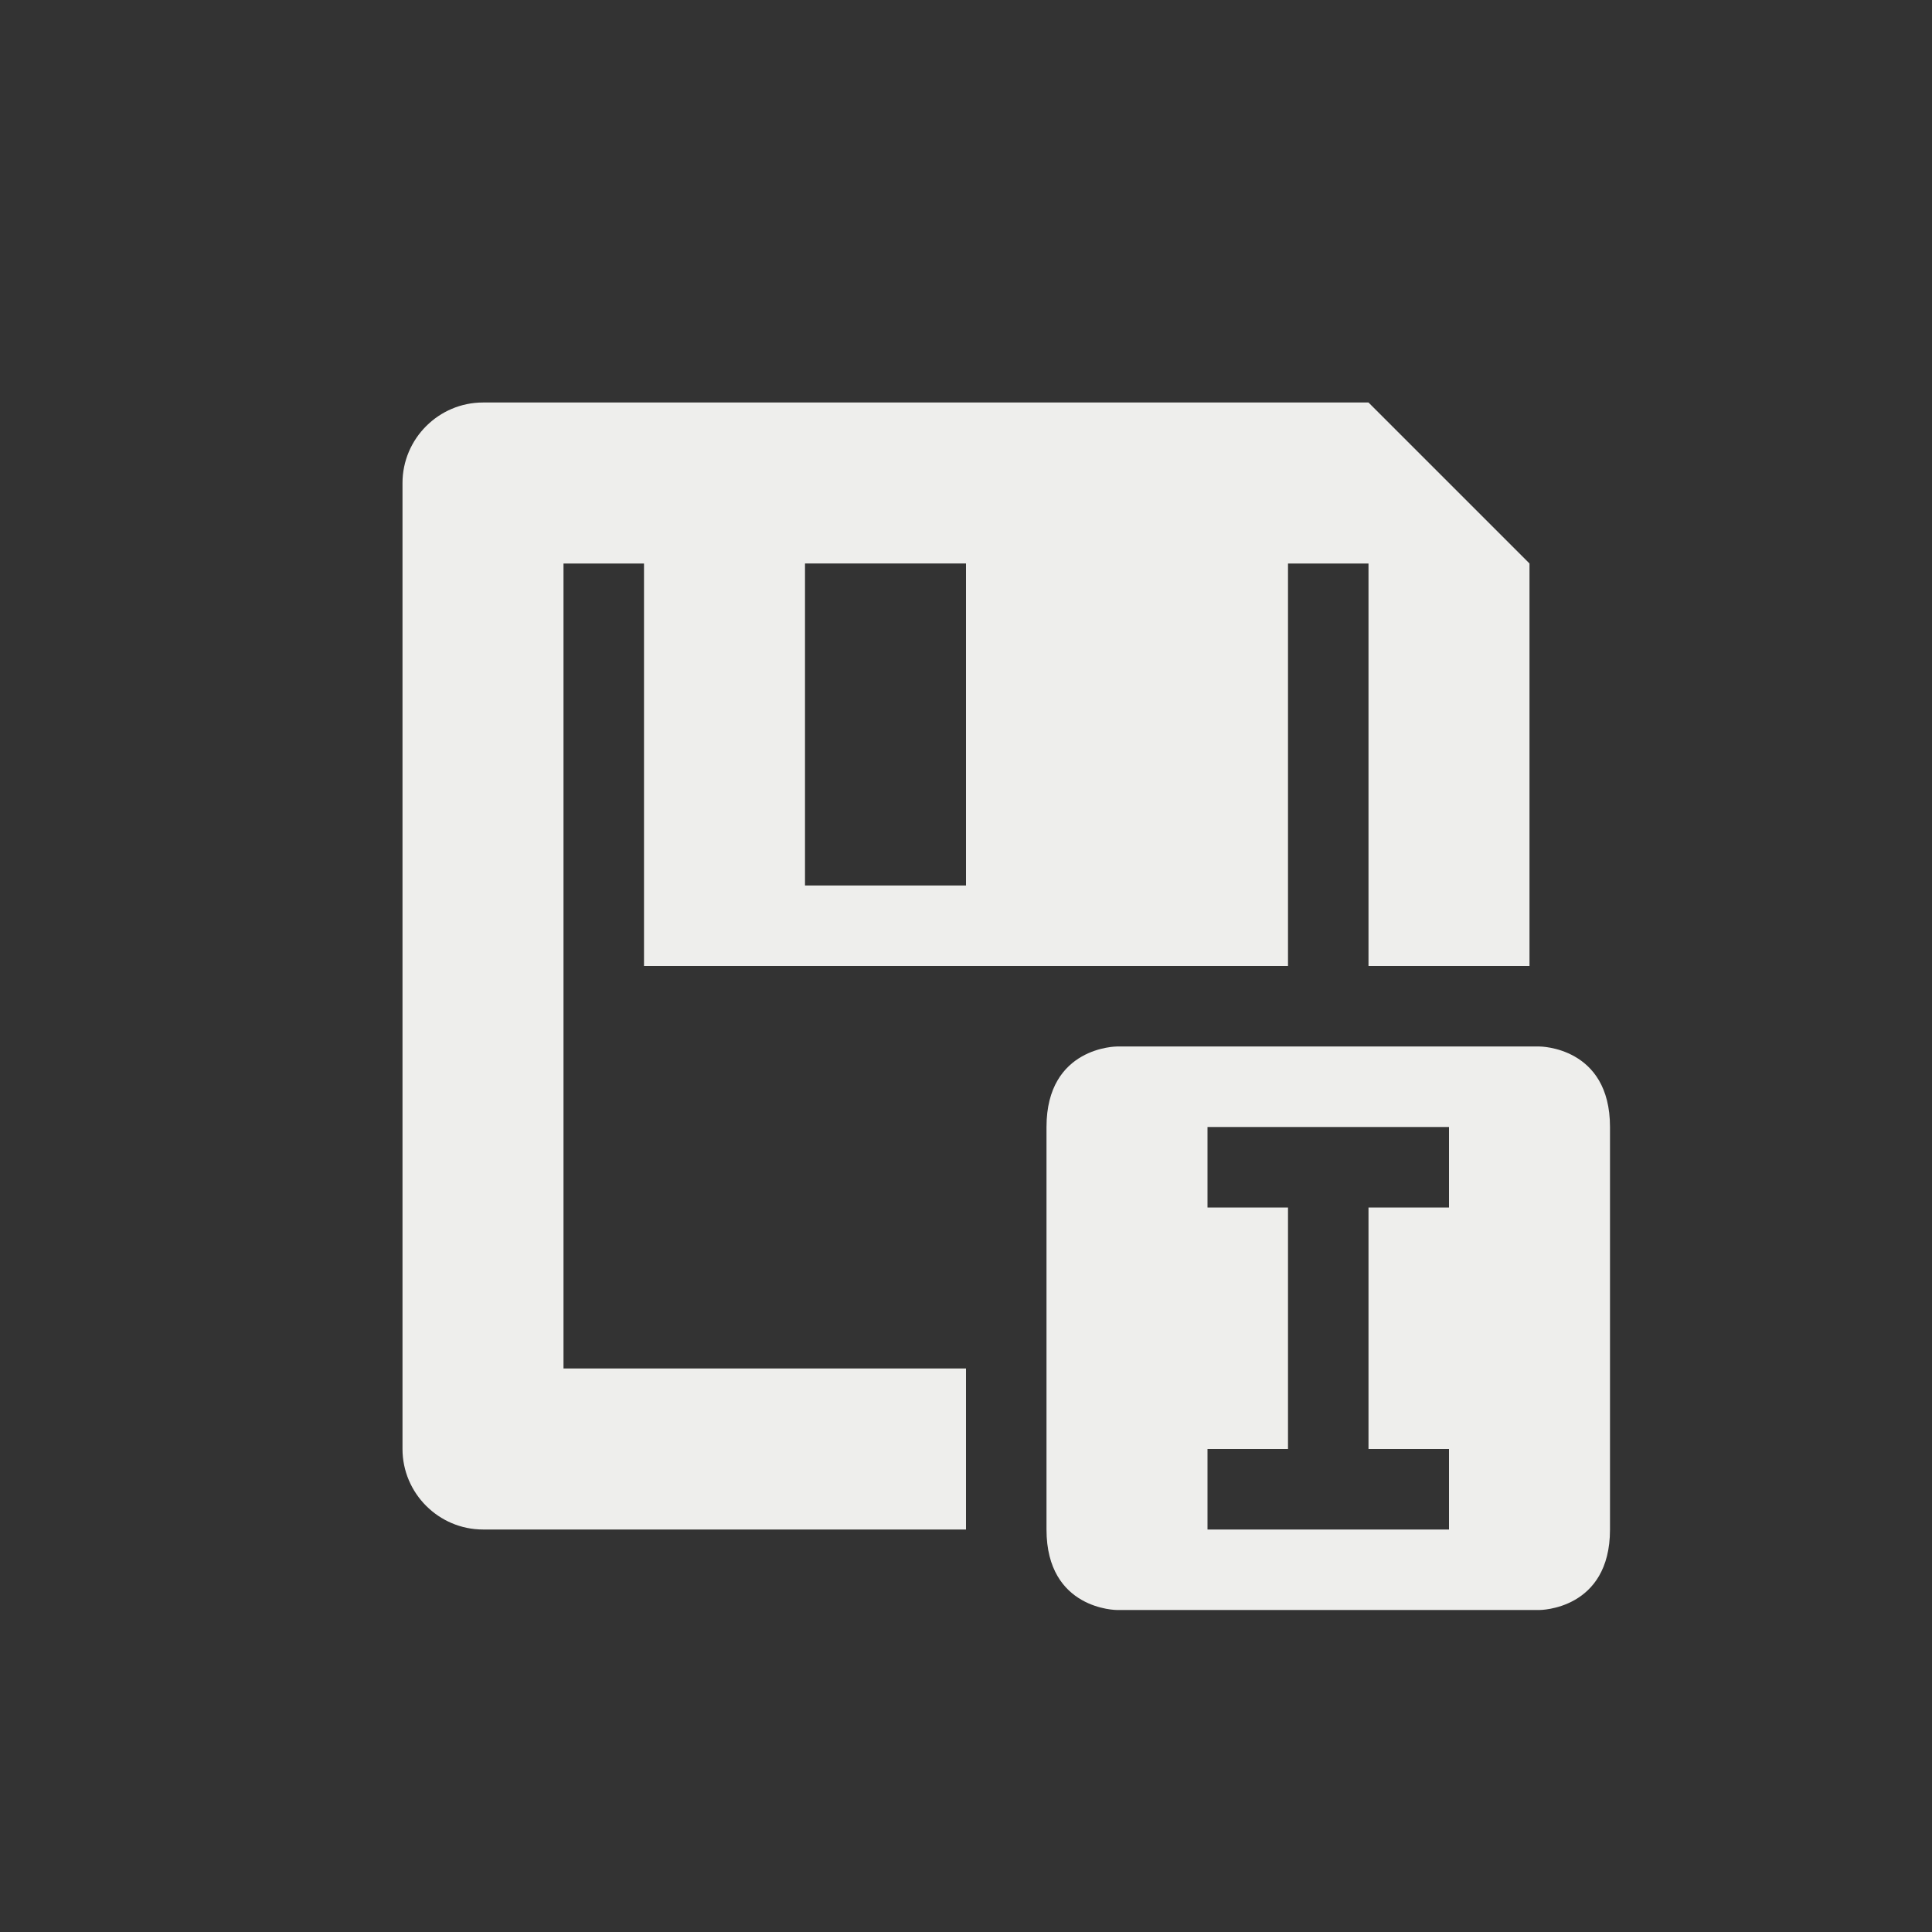 <svg xmlns="http://www.w3.org/2000/svg" width="24" height="24" version="1.1">
 <rect width="100%" height="100%" fill="#333333" stroke="none"/>
 <defs>
  <style id="current-color-scheme" type="text/css">
   .ColorScheme-Text { color:#eeeeec; } .ColorScheme-Highlight { color:#367bf0; } .ColorScheme-NeutralText { color:#ffcc44; } .ColorScheme-PositiveText { color:#3db47e; } .ColorScheme-NegativeText { color:#dd4747; }
  </style>
 </defs>
 <path style="fill:currentColor" class="ColorScheme-Text" d="M 6,5 C 5.45,5 5,5.45 5,6 v 12 c 0,0.55 0.45,1 1,1 h 6 V 17 H 7 V 7 h 1 v 5 h 4 4 V 7 h 1 v 5 h 2 V 7 L 17,5 Z m 4,2 h 2 v 4 h -2 z m 3.875,6 c 0,0 -0.875,0 -0.875,1 v 5 c 0,1 0.875,1 0.875,1 h 5.25 c 0,0 0.875,0 0.875,-1 v -5 c 0,-1 -0.875,-1 -0.875,-1 z M 15,14 h 3 v 1 h -1 v 3 h 1 v 1 h -3 v -1 h 1 v -3 h -1 z"/>
</svg>
